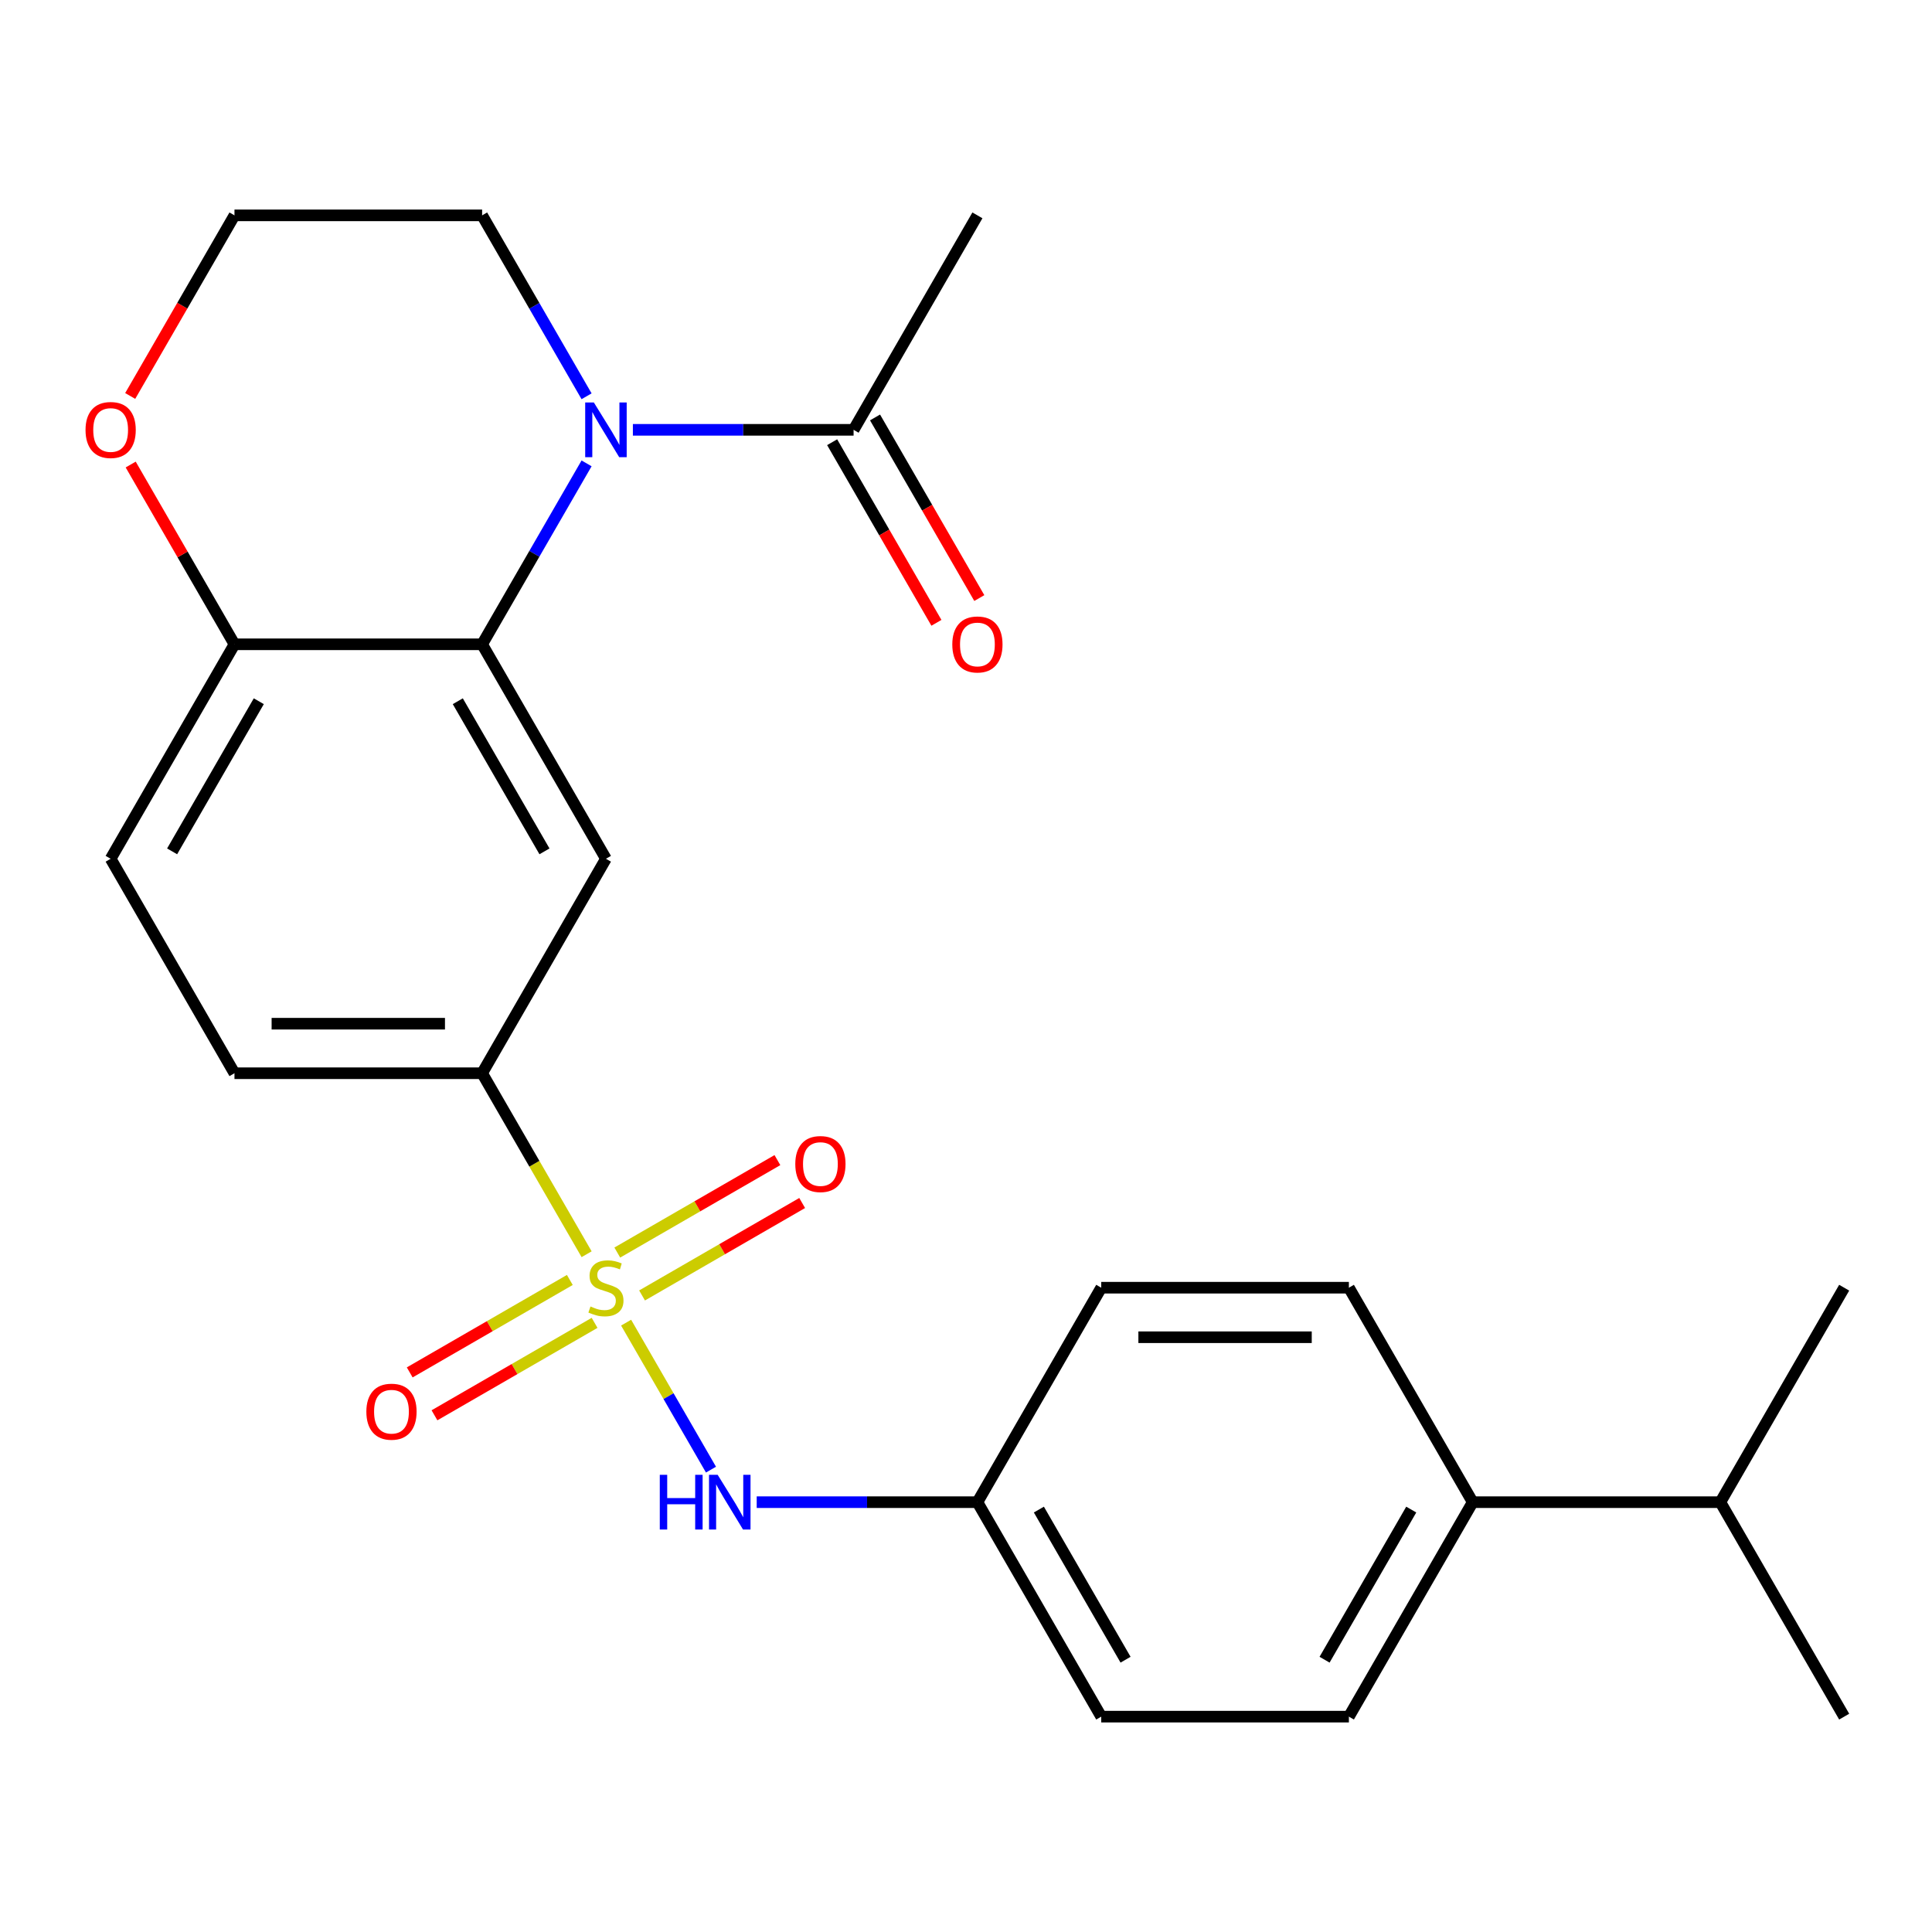 <?xml version='1.0' encoding='iso-8859-1'?>
<svg version='1.1' baseProfile='full'
              xmlns='http://www.w3.org/2000/svg'
                      xmlns:rdkit='http://www.rdkit.org/xml'
                      xmlns:xlink='http://www.w3.org/1999/xlink'
                  xml:space='preserve'
width='1000px' height='1000px' viewBox='0 0 1000 1000'>
<!-- END OF HEADER -->
<rect style='opacity:1.0;fill:#FFFFFF;stroke:none' width='1000' height='1000' x='0' y='0'> </rect>
<path class='bond-3' d='M 303.633,649.189 L 276.588,602.347' style='fill:none;fill-rule:evenodd;stroke:#CCCC00;stroke-width:6px;stroke-linecap:butt;stroke-linejoin:miter;stroke-opacity:1' />
<path class='bond-3' d='M 276.588,602.347 L 249.544,555.504' style='fill:none;fill-rule:evenodd;stroke:#000000;stroke-width:6px;stroke-linecap:butt;stroke-linejoin:miter;stroke-opacity:1' />
<path class='bond-4' d='M 324.076,684.598 L 346.039,722.639' style='fill:none;fill-rule:evenodd;stroke:#CCCC00;stroke-width:6px;stroke-linecap:butt;stroke-linejoin:miter;stroke-opacity:1' />
<path class='bond-4' d='M 346.039,722.639 L 368.002,760.68' style='fill:none;fill-rule:evenodd;stroke:#0000FF;stroke-width:6px;stroke-linecap:butt;stroke-linejoin:miter;stroke-opacity:1' />
<path class='bond-7' d='M 294.941,662.505 L 253.504,686.429' style='fill:none;fill-rule:evenodd;stroke:#CCCC00;stroke-width:6px;stroke-linecap:butt;stroke-linejoin:miter;stroke-opacity:1' />
<path class='bond-7' d='M 253.504,686.429 L 212.067,710.353' style='fill:none;fill-rule:evenodd;stroke:#FF0000;stroke-width:6px;stroke-linecap:butt;stroke-linejoin:miter;stroke-opacity:1' />
<path class='bond-7' d='M 307.76,684.707 L 266.322,708.631' style='fill:none;fill-rule:evenodd;stroke:#CCCC00;stroke-width:6px;stroke-linecap:butt;stroke-linejoin:miter;stroke-opacity:1' />
<path class='bond-7' d='M 266.322,708.631 L 224.885,732.554' style='fill:none;fill-rule:evenodd;stroke:#FF0000;stroke-width:6px;stroke-linecap:butt;stroke-linejoin:miter;stroke-opacity:1' />
<path class='bond-8' d='M 332.329,670.522 L 373.766,646.598' style='fill:none;fill-rule:evenodd;stroke:#CCCC00;stroke-width:6px;stroke-linecap:butt;stroke-linejoin:miter;stroke-opacity:1' />
<path class='bond-8' d='M 373.766,646.598 L 415.203,622.674' style='fill:none;fill-rule:evenodd;stroke:#FF0000;stroke-width:6px;stroke-linecap:butt;stroke-linejoin:miter;stroke-opacity:1' />
<path class='bond-8' d='M 319.51,648.32 L 360.948,624.396' style='fill:none;fill-rule:evenodd;stroke:#CCCC00;stroke-width:6px;stroke-linecap:butt;stroke-linejoin:miter;stroke-opacity:1' />
<path class='bond-8' d='M 360.948,624.396 L 402.385,600.472' style='fill:none;fill-rule:evenodd;stroke:#FF0000;stroke-width:6px;stroke-linecap:butt;stroke-linejoin:miter;stroke-opacity:1' />
<path class='bond-0' d='M 303.61,239.842 L 276.577,286.664' style='fill:none;fill-rule:evenodd;stroke:#0000FF;stroke-width:6px;stroke-linecap:butt;stroke-linejoin:miter;stroke-opacity:1' />
<path class='bond-0' d='M 276.577,286.664 L 249.544,333.487' style='fill:none;fill-rule:evenodd;stroke:#000000;stroke-width:6px;stroke-linecap:butt;stroke-linejoin:miter;stroke-opacity:1' />
<path class='bond-5' d='M 327.58,222.478 L 384.698,222.478' style='fill:none;fill-rule:evenodd;stroke:#0000FF;stroke-width:6px;stroke-linecap:butt;stroke-linejoin:miter;stroke-opacity:1' />
<path class='bond-5' d='M 384.698,222.478 L 441.817,222.478' style='fill:none;fill-rule:evenodd;stroke:#000000;stroke-width:6px;stroke-linecap:butt;stroke-linejoin:miter;stroke-opacity:1' />
<path class='bond-17' d='M 303.61,205.113 L 276.577,158.291' style='fill:none;fill-rule:evenodd;stroke:#0000FF;stroke-width:6px;stroke-linecap:butt;stroke-linejoin:miter;stroke-opacity:1' />
<path class='bond-17' d='M 276.577,158.291 L 249.544,111.469' style='fill:none;fill-rule:evenodd;stroke:#000000;stroke-width:6px;stroke-linecap:butt;stroke-linejoin:miter;stroke-opacity:1' />
<path class='bond-1' d='M 249.544,333.487 L 313.635,444.496' style='fill:none;fill-rule:evenodd;stroke:#000000;stroke-width:6px;stroke-linecap:butt;stroke-linejoin:miter;stroke-opacity:1' />
<path class='bond-1' d='M 236.956,362.956 L 281.82,440.662' style='fill:none;fill-rule:evenodd;stroke:#000000;stroke-width:6px;stroke-linecap:butt;stroke-linejoin:miter;stroke-opacity:1' />
<path class='bond-26' d='M 249.544,333.487 L 121.362,333.487' style='fill:none;fill-rule:evenodd;stroke:#000000;stroke-width:6px;stroke-linecap:butt;stroke-linejoin:miter;stroke-opacity:1' />
<path class='bond-2' d='M 313.635,444.496 L 249.544,555.504' style='fill:none;fill-rule:evenodd;stroke:#000000;stroke-width:6px;stroke-linecap:butt;stroke-linejoin:miter;stroke-opacity:1' />
<path class='bond-12' d='M 249.544,555.504 L 121.362,555.504' style='fill:none;fill-rule:evenodd;stroke:#000000;stroke-width:6px;stroke-linecap:butt;stroke-linejoin:miter;stroke-opacity:1' />
<path class='bond-12' d='M 230.317,529.868 L 140.589,529.868' style='fill:none;fill-rule:evenodd;stroke:#000000;stroke-width:6px;stroke-linecap:butt;stroke-linejoin:miter;stroke-opacity:1' />
<path class='bond-14' d='M 391.671,777.522 L 448.789,777.522' style='fill:none;fill-rule:evenodd;stroke:#0000FF;stroke-width:6px;stroke-linecap:butt;stroke-linejoin:miter;stroke-opacity:1' />
<path class='bond-14' d='M 448.789,777.522 L 505.908,777.522' style='fill:none;fill-rule:evenodd;stroke:#000000;stroke-width:6px;stroke-linecap:butt;stroke-linejoin:miter;stroke-opacity:1' />
<path class='bond-10' d='M 430.716,228.887 L 457.703,275.629' style='fill:none;fill-rule:evenodd;stroke:#000000;stroke-width:6px;stroke-linecap:butt;stroke-linejoin:miter;stroke-opacity:1' />
<path class='bond-10' d='M 457.703,275.629 L 484.689,322.371' style='fill:none;fill-rule:evenodd;stroke:#FF0000;stroke-width:6px;stroke-linecap:butt;stroke-linejoin:miter;stroke-opacity:1' />
<path class='bond-10' d='M 452.918,216.069 L 479.905,262.811' style='fill:none;fill-rule:evenodd;stroke:#000000;stroke-width:6px;stroke-linecap:butt;stroke-linejoin:miter;stroke-opacity:1' />
<path class='bond-10' d='M 479.905,262.811 L 506.891,309.553' style='fill:none;fill-rule:evenodd;stroke:#FF0000;stroke-width:6px;stroke-linecap:butt;stroke-linejoin:miter;stroke-opacity:1' />
<path class='bond-22' d='M 441.817,222.478 L 505.908,111.469' style='fill:none;fill-rule:evenodd;stroke:#000000;stroke-width:6px;stroke-linecap:butt;stroke-linejoin:miter;stroke-opacity:1' />
<path class='bond-6' d='M 121.362,333.487 L 57.271,444.496' style='fill:none;fill-rule:evenodd;stroke:#000000;stroke-width:6px;stroke-linecap:butt;stroke-linejoin:miter;stroke-opacity:1' />
<path class='bond-6' d='M 133.95,362.956 L 89.086,440.662' style='fill:none;fill-rule:evenodd;stroke:#000000;stroke-width:6px;stroke-linecap:butt;stroke-linejoin:miter;stroke-opacity:1' />
<path class='bond-9' d='M 121.362,333.487 L 94.502,286.964' style='fill:none;fill-rule:evenodd;stroke:#000000;stroke-width:6px;stroke-linecap:butt;stroke-linejoin:miter;stroke-opacity:1' />
<path class='bond-9' d='M 94.502,286.964 L 67.643,240.442' style='fill:none;fill-rule:evenodd;stroke:#FF0000;stroke-width:6px;stroke-linecap:butt;stroke-linejoin:miter;stroke-opacity:1' />
<path class='bond-21' d='M 67.389,204.953 L 94.375,158.211' style='fill:none;fill-rule:evenodd;stroke:#FF0000;stroke-width:6px;stroke-linecap:butt;stroke-linejoin:miter;stroke-opacity:1' />
<path class='bond-21' d='M 94.375,158.211 L 121.362,111.469' style='fill:none;fill-rule:evenodd;stroke:#000000;stroke-width:6px;stroke-linecap:butt;stroke-linejoin:miter;stroke-opacity:1' />
<path class='bond-11' d='M 762.272,777.522 L 698.181,888.531' style='fill:none;fill-rule:evenodd;stroke:#000000;stroke-width:6px;stroke-linecap:butt;stroke-linejoin:miter;stroke-opacity:1' />
<path class='bond-11' d='M 730.457,781.356 L 685.593,859.062' style='fill:none;fill-rule:evenodd;stroke:#000000;stroke-width:6px;stroke-linecap:butt;stroke-linejoin:miter;stroke-opacity:1' />
<path class='bond-18' d='M 762.272,777.522 L 890.454,777.522' style='fill:none;fill-rule:evenodd;stroke:#000000;stroke-width:6px;stroke-linecap:butt;stroke-linejoin:miter;stroke-opacity:1' />
<path class='bond-25' d='M 762.272,777.522 L 698.181,666.513' style='fill:none;fill-rule:evenodd;stroke:#000000;stroke-width:6px;stroke-linecap:butt;stroke-linejoin:miter;stroke-opacity:1' />
<path class='bond-13' d='M 121.362,555.504 L 57.271,444.496' style='fill:none;fill-rule:evenodd;stroke:#000000;stroke-width:6px;stroke-linecap:butt;stroke-linejoin:miter;stroke-opacity:1' />
<path class='bond-19' d='M 505.908,777.522 L 569.999,666.513' style='fill:none;fill-rule:evenodd;stroke:#000000;stroke-width:6px;stroke-linecap:butt;stroke-linejoin:miter;stroke-opacity:1' />
<path class='bond-20' d='M 505.908,777.522 L 569.999,888.531' style='fill:none;fill-rule:evenodd;stroke:#000000;stroke-width:6px;stroke-linecap:butt;stroke-linejoin:miter;stroke-opacity:1' />
<path class='bond-20' d='M 537.724,781.356 L 582.587,859.062' style='fill:none;fill-rule:evenodd;stroke:#000000;stroke-width:6px;stroke-linecap:butt;stroke-linejoin:miter;stroke-opacity:1' />
<path class='bond-15' d='M 698.181,888.531 L 569.999,888.531' style='fill:none;fill-rule:evenodd;stroke:#000000;stroke-width:6px;stroke-linecap:butt;stroke-linejoin:miter;stroke-opacity:1' />
<path class='bond-16' d='M 698.181,666.513 L 569.999,666.513' style='fill:none;fill-rule:evenodd;stroke:#000000;stroke-width:6px;stroke-linecap:butt;stroke-linejoin:miter;stroke-opacity:1' />
<path class='bond-16' d='M 678.954,692.15 L 589.226,692.15' style='fill:none;fill-rule:evenodd;stroke:#000000;stroke-width:6px;stroke-linecap:butt;stroke-linejoin:miter;stroke-opacity:1' />
<path class='bond-27' d='M 249.544,111.469 L 121.362,111.469' style='fill:none;fill-rule:evenodd;stroke:#000000;stroke-width:6px;stroke-linecap:butt;stroke-linejoin:miter;stroke-opacity:1' />
<path class='bond-23' d='M 890.454,777.522 L 954.545,888.531' style='fill:none;fill-rule:evenodd;stroke:#000000;stroke-width:6px;stroke-linecap:butt;stroke-linejoin:miter;stroke-opacity:1' />
<path class='bond-24' d='M 890.454,777.522 L 954.545,666.513' style='fill:none;fill-rule:evenodd;stroke:#000000;stroke-width:6px;stroke-linecap:butt;stroke-linejoin:miter;stroke-opacity:1' />
<path  class='atom-0' d='M 305.635 676.233
Q 305.955 676.353, 307.275 676.913
Q 308.595 677.473, 310.035 677.833
Q 311.515 678.153, 312.955 678.153
Q 315.635 678.153, 317.195 676.873
Q 318.755 675.553, 318.755 673.273
Q 318.755 671.713, 317.955 670.753
Q 317.195 669.793, 315.995 669.273
Q 314.795 668.753, 312.795 668.153
Q 310.275 667.393, 308.755 666.673
Q 307.275 665.953, 306.195 664.433
Q 305.155 662.913, 305.155 660.353
Q 305.155 656.793, 307.555 654.593
Q 309.995 652.393, 314.795 652.393
Q 318.075 652.393, 321.795 653.953
L 320.875 657.033
Q 317.475 655.633, 314.915 655.633
Q 312.155 655.633, 310.635 656.793
Q 309.115 657.913, 309.155 659.873
Q 309.155 661.393, 309.915 662.313
Q 310.715 663.233, 311.835 663.753
Q 312.995 664.273, 314.915 664.873
Q 317.475 665.673, 318.995 666.473
Q 320.515 667.273, 321.595 668.913
Q 322.715 670.513, 322.715 673.273
Q 322.715 677.193, 320.075 679.313
Q 317.475 681.393, 313.115 681.393
Q 310.595 681.393, 308.675 680.833
Q 306.795 680.313, 304.555 679.393
L 305.635 676.233
' fill='#CCCC00'/>
<path  class='atom-1' d='M 307.375 208.318
L 316.655 223.318
Q 317.575 224.798, 319.055 227.478
Q 320.535 230.158, 320.615 230.318
L 320.615 208.318
L 324.375 208.318
L 324.375 236.638
L 320.495 236.638
L 310.535 220.238
Q 309.375 218.318, 308.135 216.118
Q 306.935 213.918, 306.575 213.238
L 306.575 236.638
L 302.895 236.638
L 302.895 208.318
L 307.375 208.318
' fill='#0000FF'/>
<path  class='atom-5' d='M 341.506 763.362
L 345.346 763.362
L 345.346 775.402
L 359.826 775.402
L 359.826 763.362
L 363.666 763.362
L 363.666 791.682
L 359.826 791.682
L 359.826 778.602
L 345.346 778.602
L 345.346 791.682
L 341.506 791.682
L 341.506 763.362
' fill='#0000FF'/>
<path  class='atom-5' d='M 371.466 763.362
L 380.746 778.362
Q 381.666 779.842, 383.146 782.522
Q 384.626 785.202, 384.706 785.362
L 384.706 763.362
L 388.466 763.362
L 388.466 791.682
L 384.586 791.682
L 374.626 775.282
Q 373.466 773.362, 372.226 771.162
Q 371.026 768.962, 370.666 768.282
L 370.666 791.682
L 366.986 791.682
L 366.986 763.362
L 371.466 763.362
' fill='#0000FF'/>
<path  class='atom-8' d='M 189.626 730.684
Q 189.626 723.884, 192.986 720.084
Q 196.346 716.284, 202.626 716.284
Q 208.906 716.284, 212.266 720.084
Q 215.626 723.884, 215.626 730.684
Q 215.626 737.564, 212.226 741.484
Q 208.826 745.364, 202.626 745.364
Q 196.386 745.364, 192.986 741.484
Q 189.626 737.604, 189.626 730.684
M 202.626 742.164
Q 206.946 742.164, 209.266 739.284
Q 211.626 736.364, 211.626 730.684
Q 211.626 725.124, 209.266 722.324
Q 206.946 719.484, 202.626 719.484
Q 198.306 719.484, 195.946 722.284
Q 193.626 725.084, 193.626 730.684
Q 193.626 736.404, 195.946 739.284
Q 198.306 742.164, 202.626 742.164
' fill='#FF0000'/>
<path  class='atom-9' d='M 411.644 602.502
Q 411.644 595.702, 415.004 591.902
Q 418.364 588.102, 424.644 588.102
Q 430.924 588.102, 434.284 591.902
Q 437.644 595.702, 437.644 602.502
Q 437.644 609.382, 434.244 613.302
Q 430.844 617.182, 424.644 617.182
Q 418.404 617.182, 415.004 613.302
Q 411.644 609.422, 411.644 602.502
M 424.644 613.982
Q 428.964 613.982, 431.284 611.102
Q 433.644 608.182, 433.644 602.502
Q 433.644 596.942, 431.284 594.142
Q 428.964 591.302, 424.644 591.302
Q 420.324 591.302, 417.964 594.102
Q 415.644 596.902, 415.644 602.502
Q 415.644 608.222, 417.964 611.102
Q 420.324 613.982, 424.644 613.982
' fill='#FF0000'/>
<path  class='atom-10' d='M 44.271 222.558
Q 44.271 215.758, 47.631 211.958
Q 50.991 208.158, 57.271 208.158
Q 63.551 208.158, 66.911 211.958
Q 70.271 215.758, 70.271 222.558
Q 70.271 229.438, 66.871 233.358
Q 63.471 237.238, 57.271 237.238
Q 51.031 237.238, 47.631 233.358
Q 44.271 229.478, 44.271 222.558
M 57.271 234.038
Q 61.591 234.038, 63.911 231.158
Q 66.271 228.238, 66.271 222.558
Q 66.271 216.998, 63.911 214.198
Q 61.591 211.358, 57.271 211.358
Q 52.951 211.358, 50.591 214.158
Q 48.271 216.958, 48.271 222.558
Q 48.271 228.278, 50.591 231.158
Q 52.951 234.038, 57.271 234.038
' fill='#FF0000'/>
<path  class='atom-11' d='M 492.908 333.567
Q 492.908 326.767, 496.268 322.967
Q 499.628 319.167, 505.908 319.167
Q 512.188 319.167, 515.548 322.967
Q 518.908 326.767, 518.908 333.567
Q 518.908 340.447, 515.508 344.367
Q 512.108 348.247, 505.908 348.247
Q 499.668 348.247, 496.268 344.367
Q 492.908 340.487, 492.908 333.567
M 505.908 345.047
Q 510.228 345.047, 512.548 342.167
Q 514.908 339.247, 514.908 333.567
Q 514.908 328.007, 512.548 325.207
Q 510.228 322.367, 505.908 322.367
Q 501.588 322.367, 499.228 325.167
Q 496.908 327.967, 496.908 333.567
Q 496.908 339.287, 499.228 342.167
Q 501.588 345.047, 505.908 345.047
' fill='#FF0000'/>
</svg>
